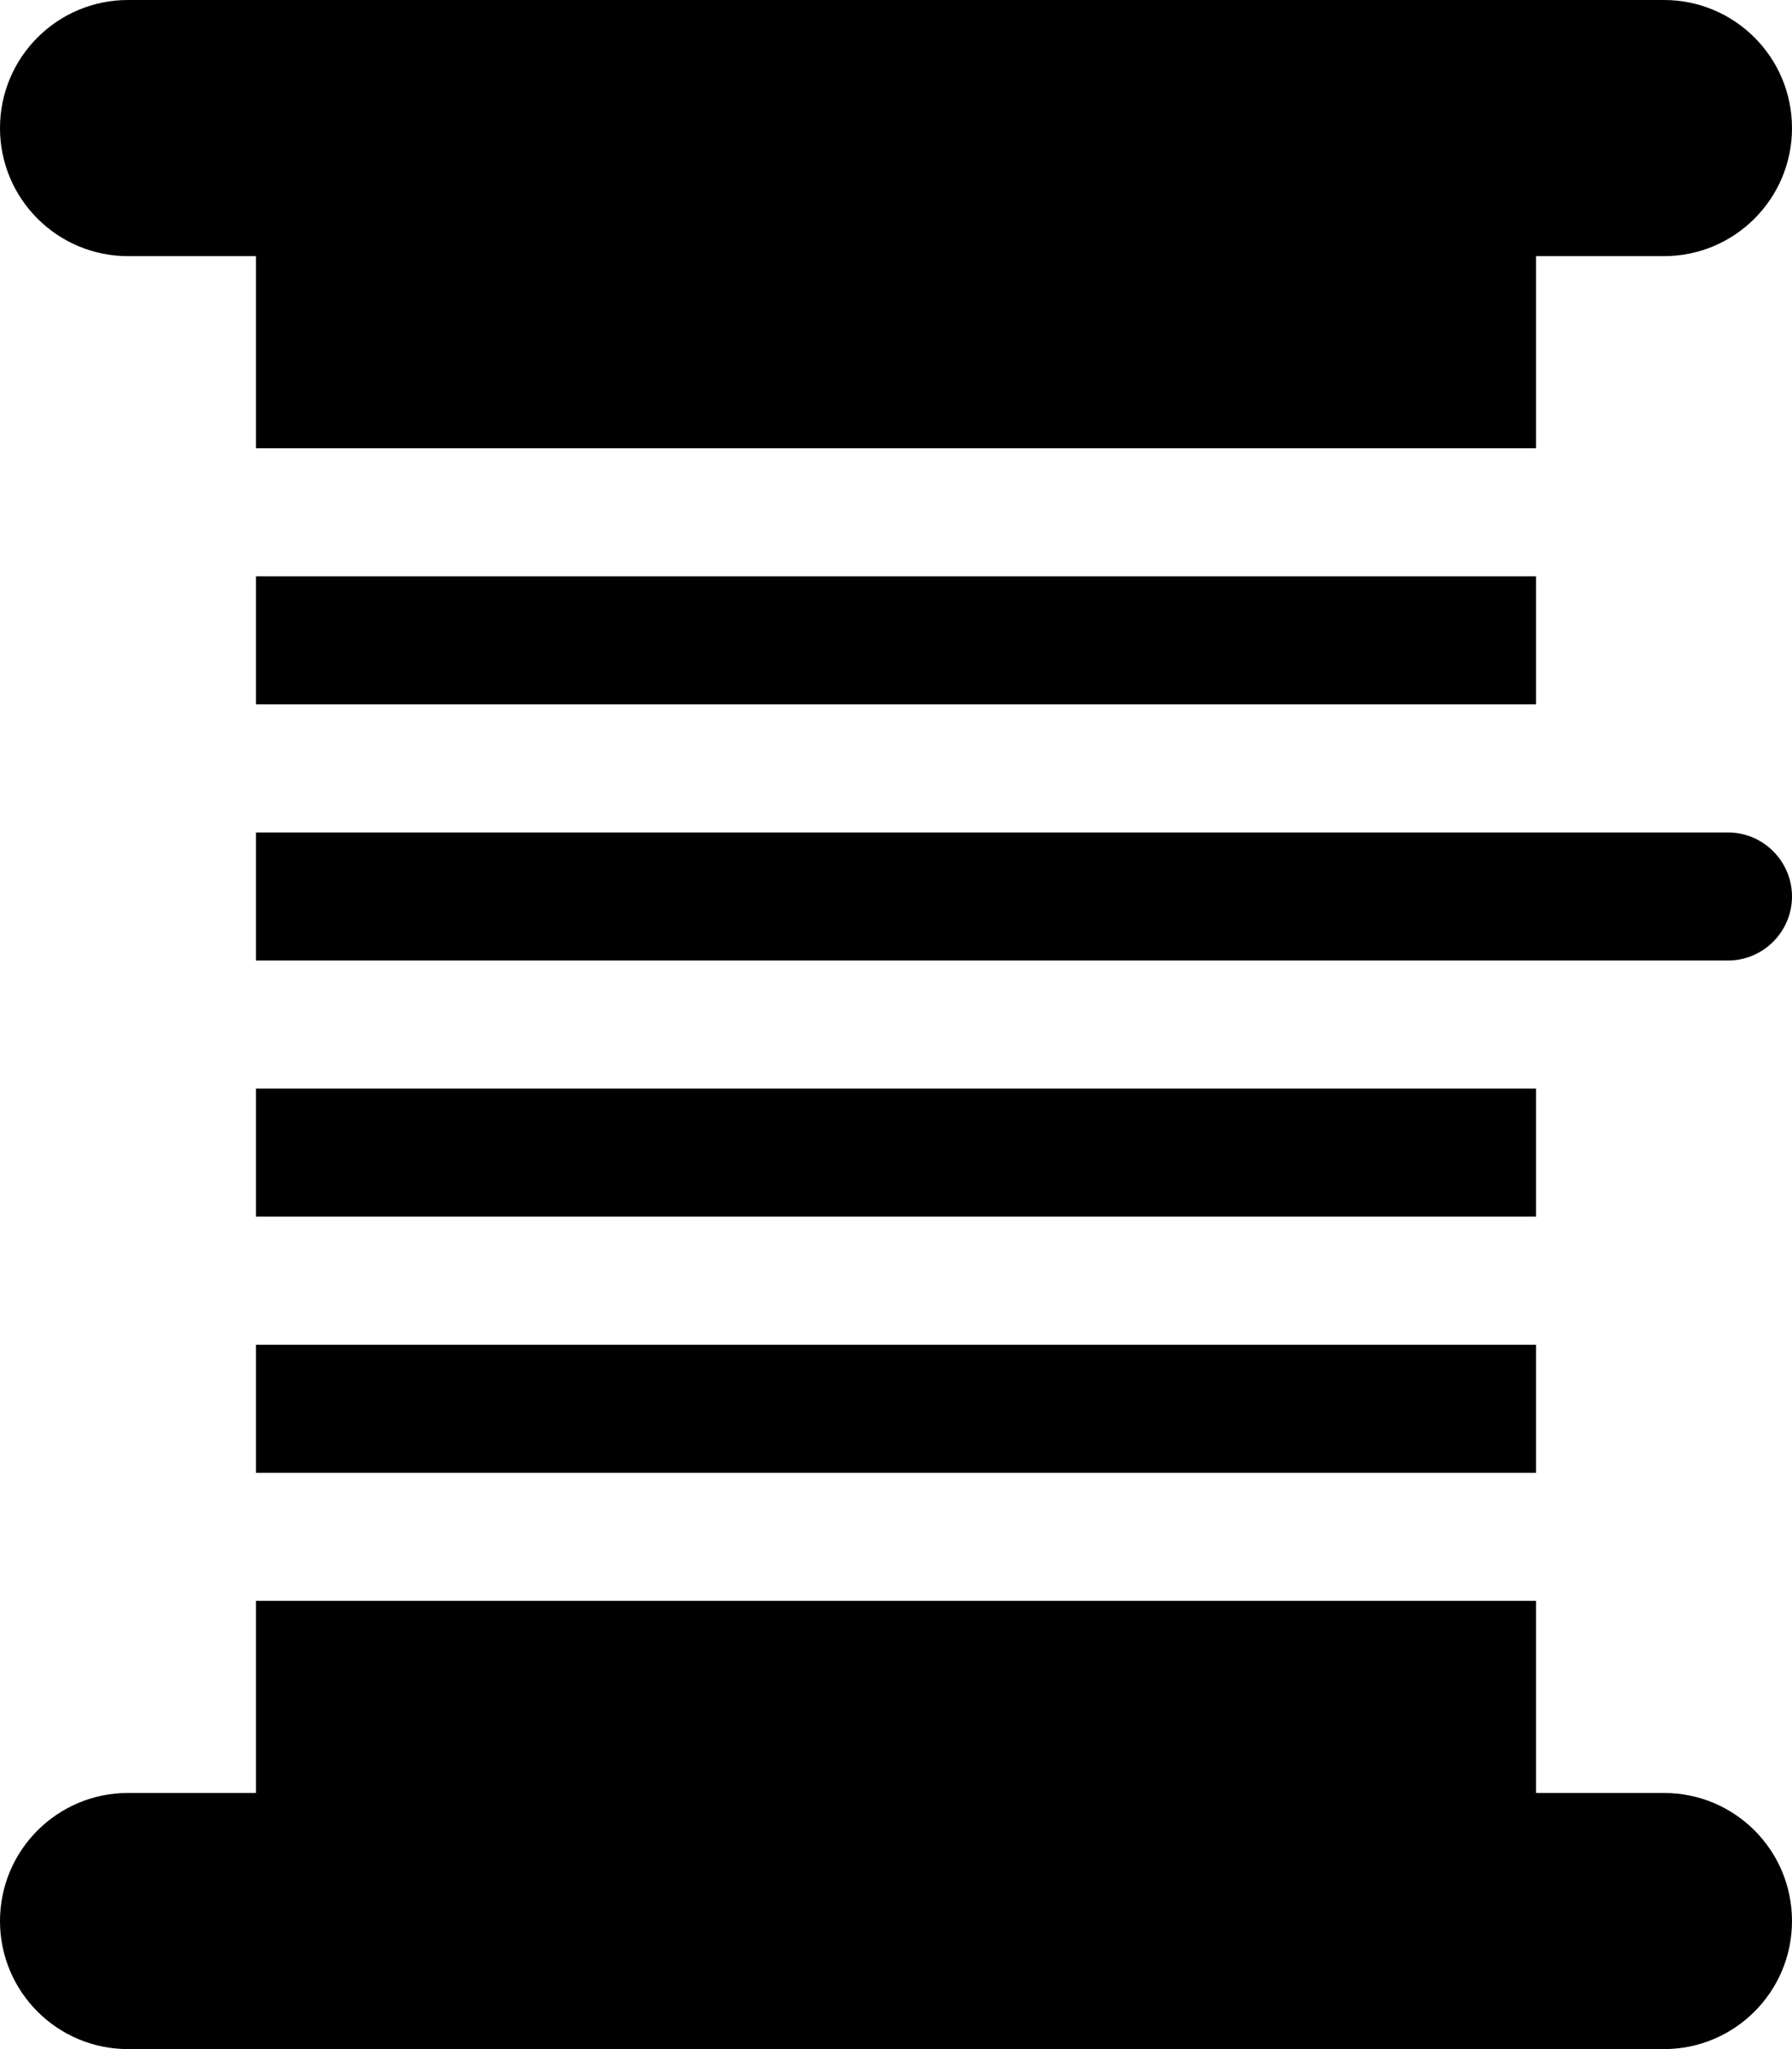 <svg xmlns="http://www.w3.org/2000/svg" viewBox="0 0 448 512"><!--! Font Awesome Pro 6.1.2 by @fontawesome - https://fontawesome.com License - https://fontawesome.com/license (Commercial License) Copyright 2022 Fonticons, Inc. --><path d="M384 272H64v32h320V272zM64 176h320v-32H64V176zM32 64h32v48h320V64h32c17.67 0 32-14.33 32-32c0-17.67-14.33-32-32-32H32C14.33 0 0 14.33 0 32C0 49.67 14.33 64 32 64zM432 208H64v32h368C440.8 240 448 232.8 448 224C448 215.2 440.8 208 432 208zM416 448h-32v-48H64V448H32c-17.67 0-32 14.33-32 32c0 17.67 14.33 32 32 32h384c17.67 0 32-14.33 32-32C448 462.3 433.7 448 416 448zM64 368h320v-32H64V368z"/></svg>